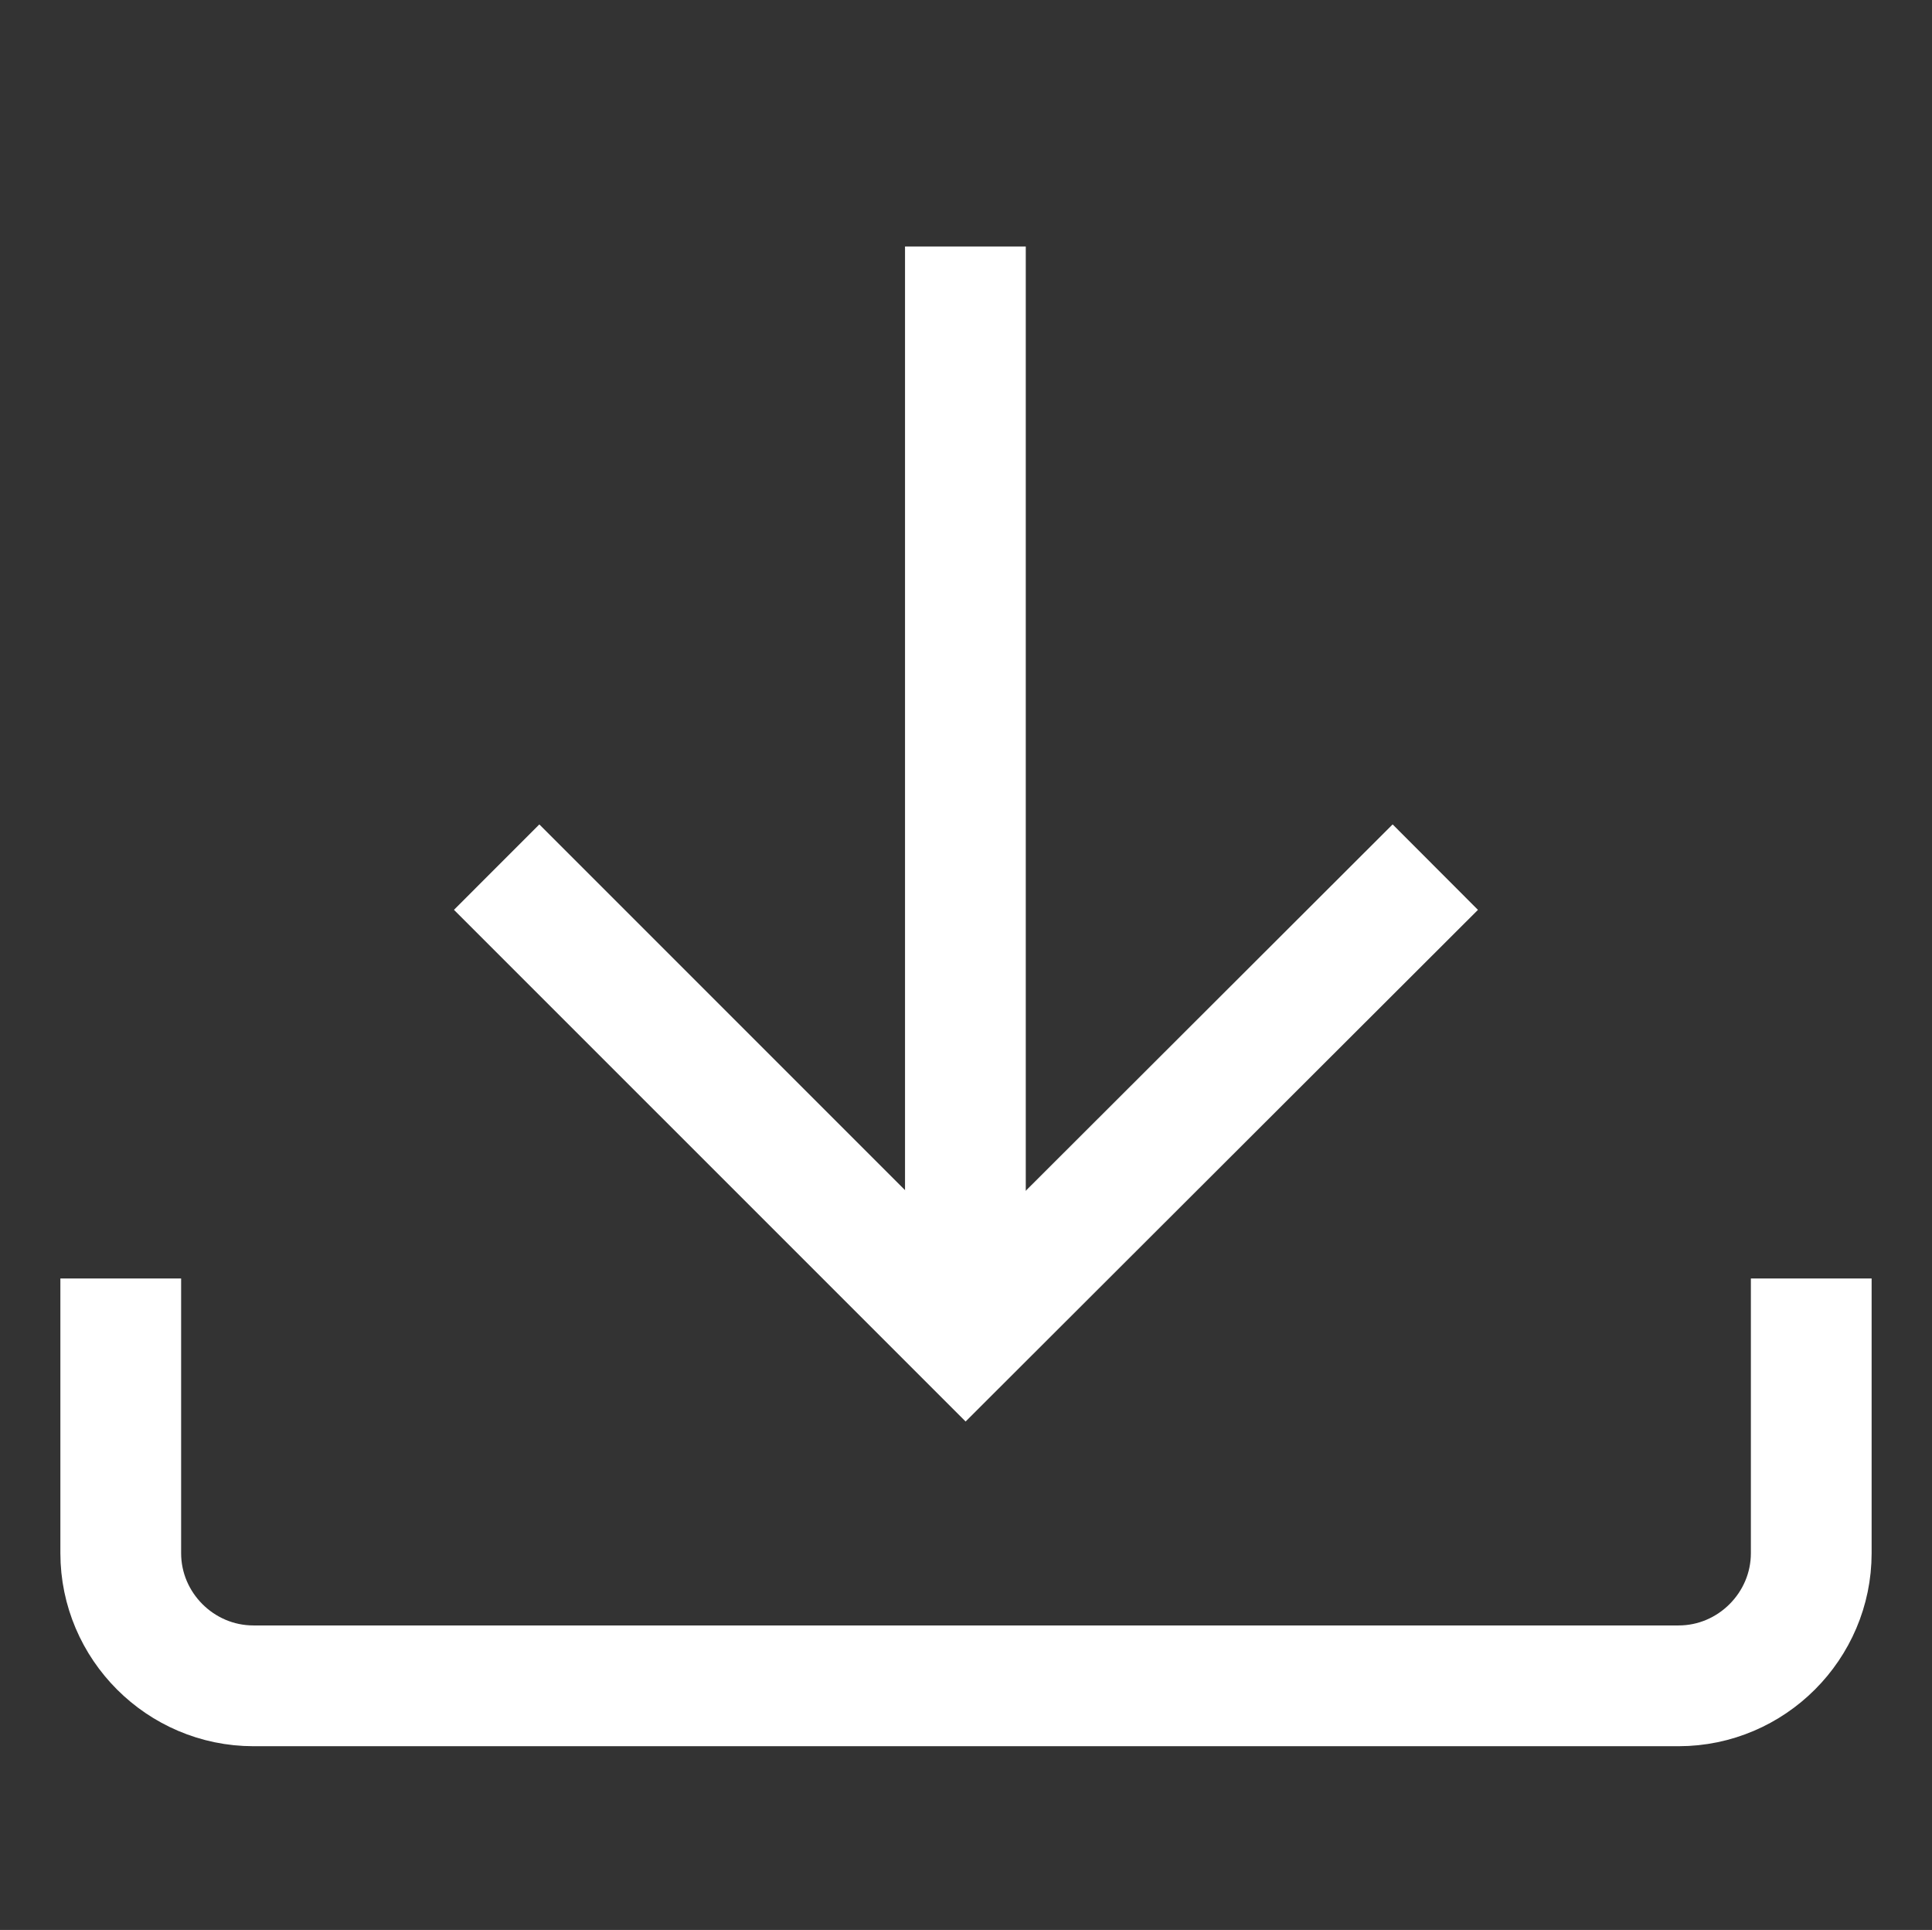 <?xml version="1.0" encoding="utf-8"?>
<!-- Generator: Adobe Illustrator 16.0.0, SVG Export Plug-In . SVG Version: 6.00 Build 0)  -->
<!DOCTYPE svg PUBLIC "-//W3C//DTD SVG 1.0//EN" "http://www.w3.org/TR/2001/REC-SVG-20010904/DTD/svg10.dtd">
<svg version="1.0" id="Layer_1" xmlns="http://www.w3.org/2000/svg" xmlns:xlink="http://www.w3.org/1999/xlink" x="0px" y="0px"
	 width="32px" height="31.961px" viewBox="0 0 32 31.961" enable-background="new 0 0 32 31.961" xml:space="preserve">
<rect x="0" y="0" width="32" height="31.961" fill="#333333" stroke="none"/>
<g>
	<path fill="none" stroke="#FFFFFF" stroke-width="2" stroke-miterlimit="10" d="M30,21.172v4.549c0,1.207-0.99,2.197-2.197,2.197
		H4.198C2.989,27.918,2,26.928,2,25.721v-4.549"/>
	<g>
		<g>
			<line fill="none" stroke="#FFFFFF" stroke-width="2" stroke-miterlimit="10" x1="15.99" y1="22.102" x2="15.99" y2="4.082"/>
		</g>
		<polyline fill="none" stroke="#FFFFFF" stroke-width="2" stroke-miterlimit="10" points="23.773,14.36 15.994,22.127 8.226,14.36 
					"/>
	</g>
</g>
</svg>
